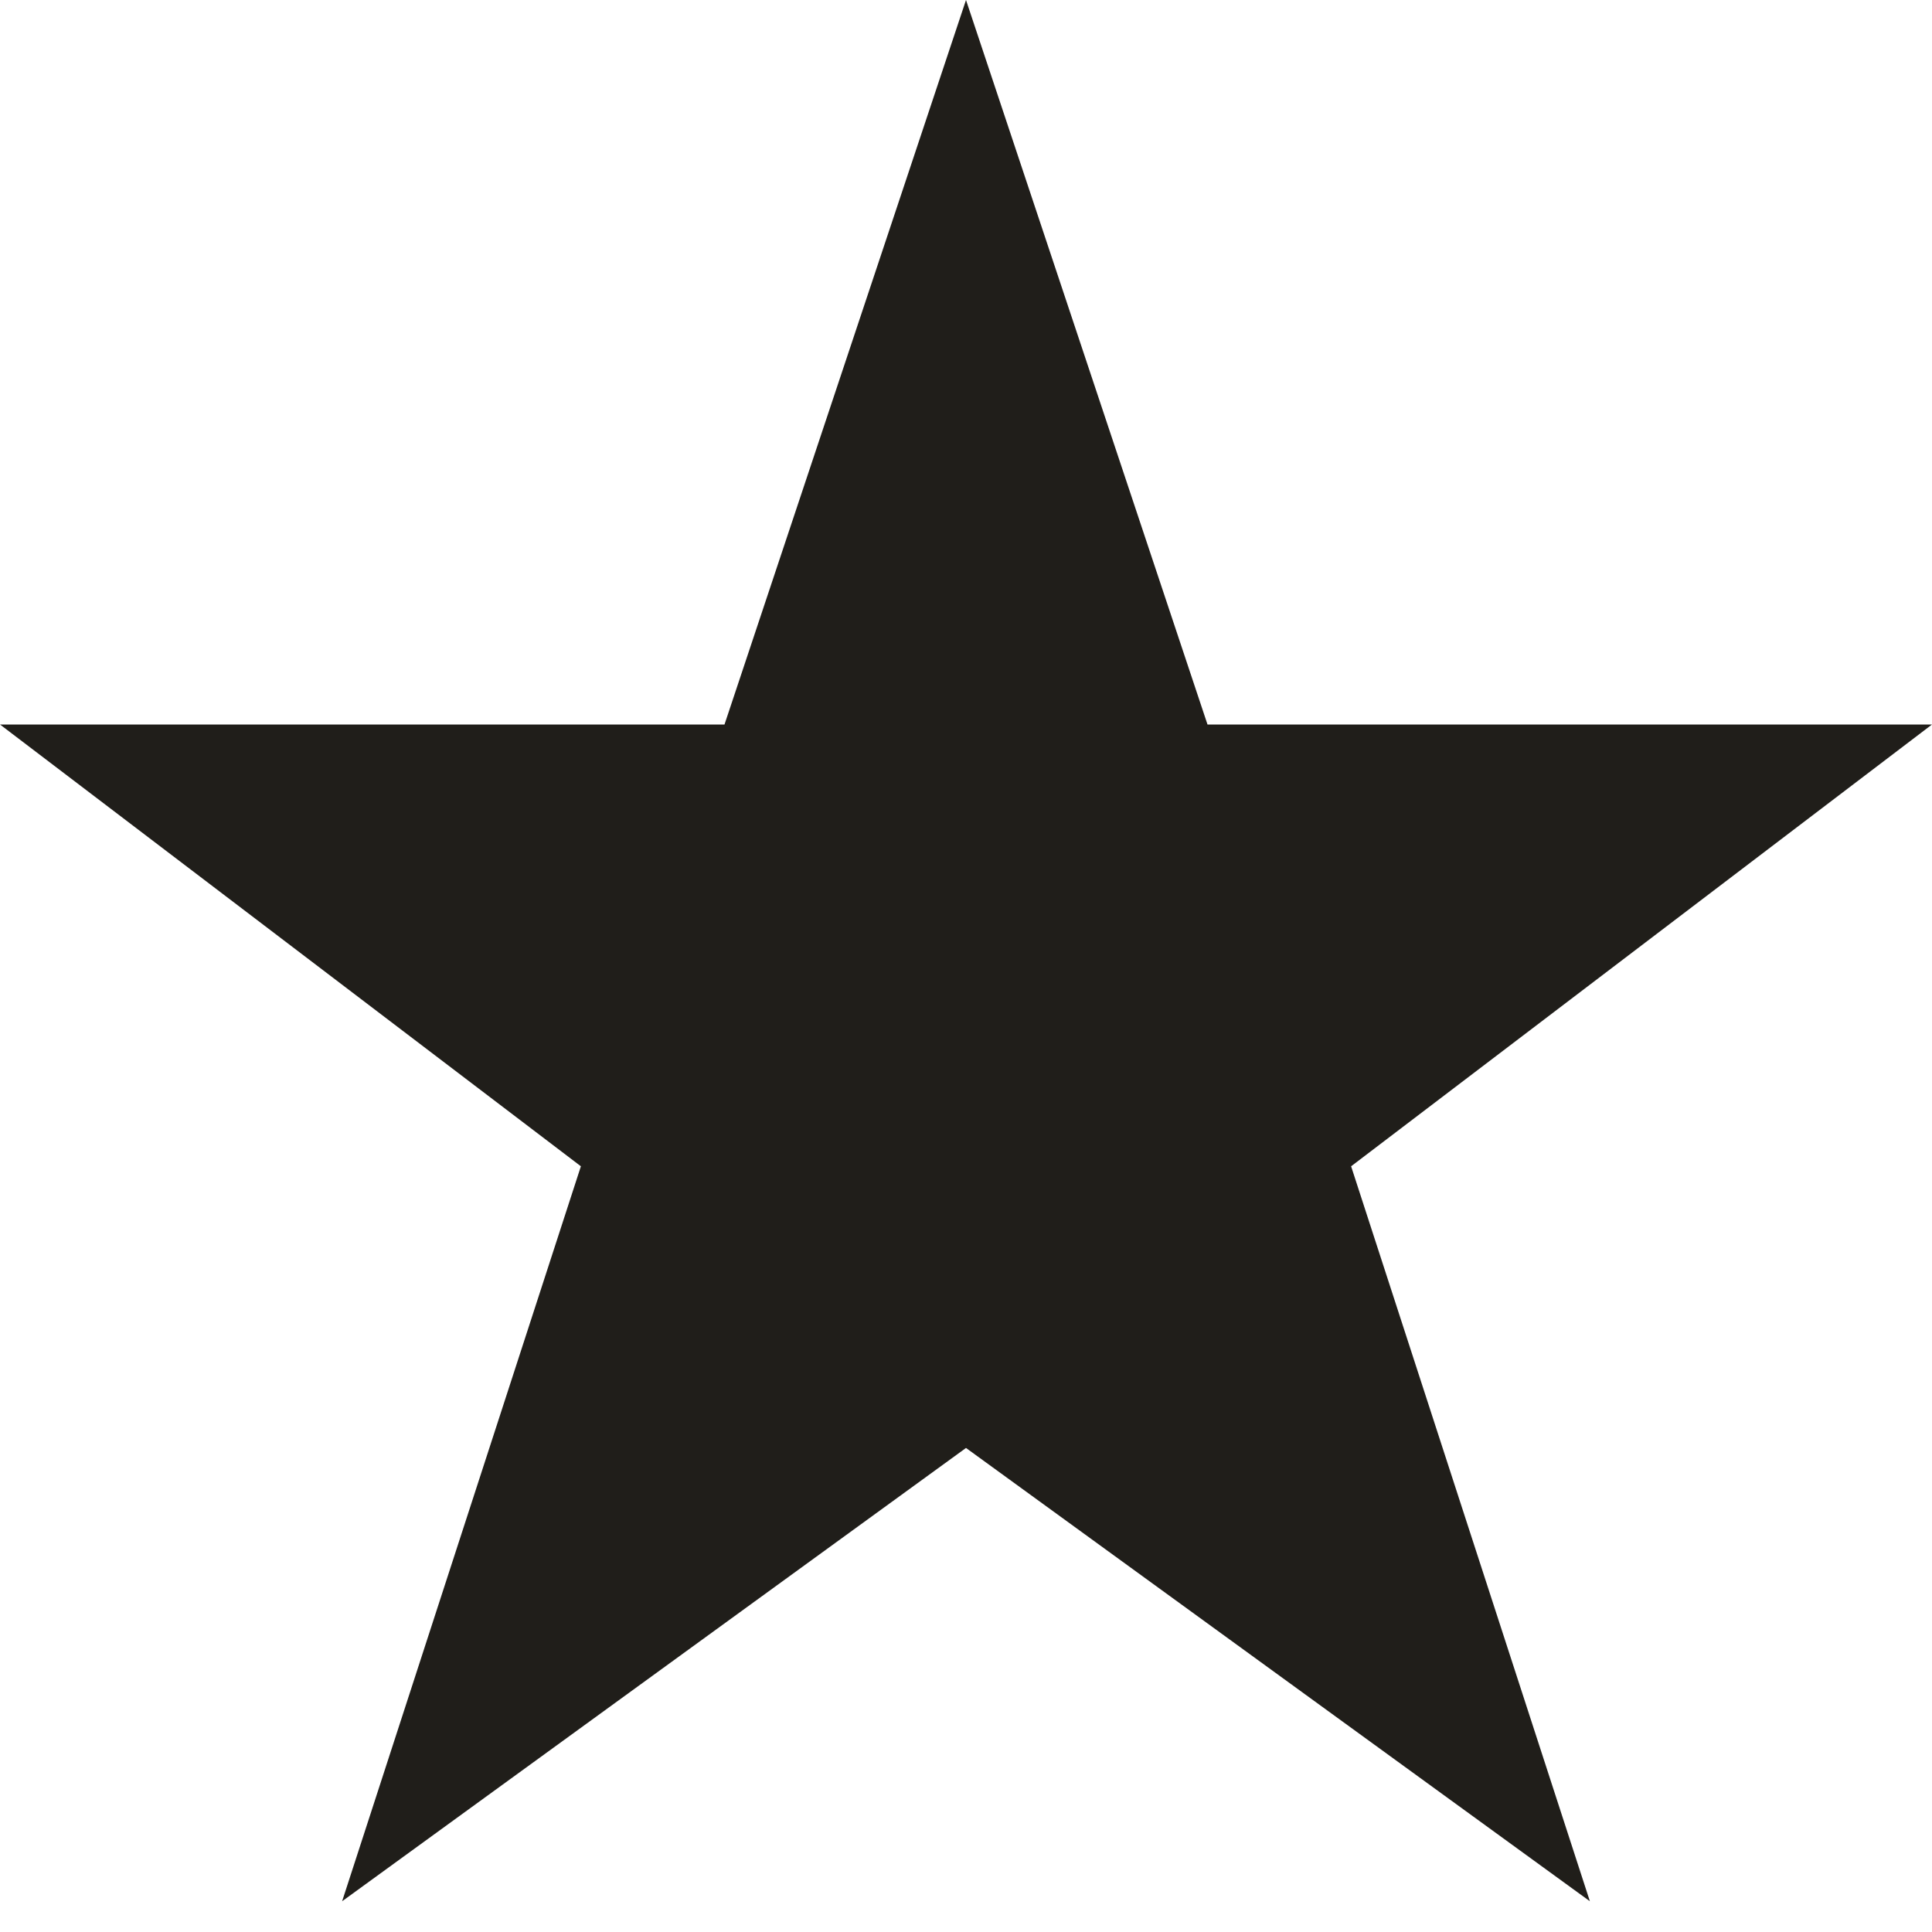 <svg width="24" height="24" viewBox="0 0 24 24" fill="none" xmlns="http://www.w3.org/2000/svg">
<path d="M15 9L12 0L9 9H0L7.216 14.488L4.25 23.618L12 17.987L19.75 23.618L16.784 14.488L24 9H15Z" fill="#201E1A"/>
</svg>
